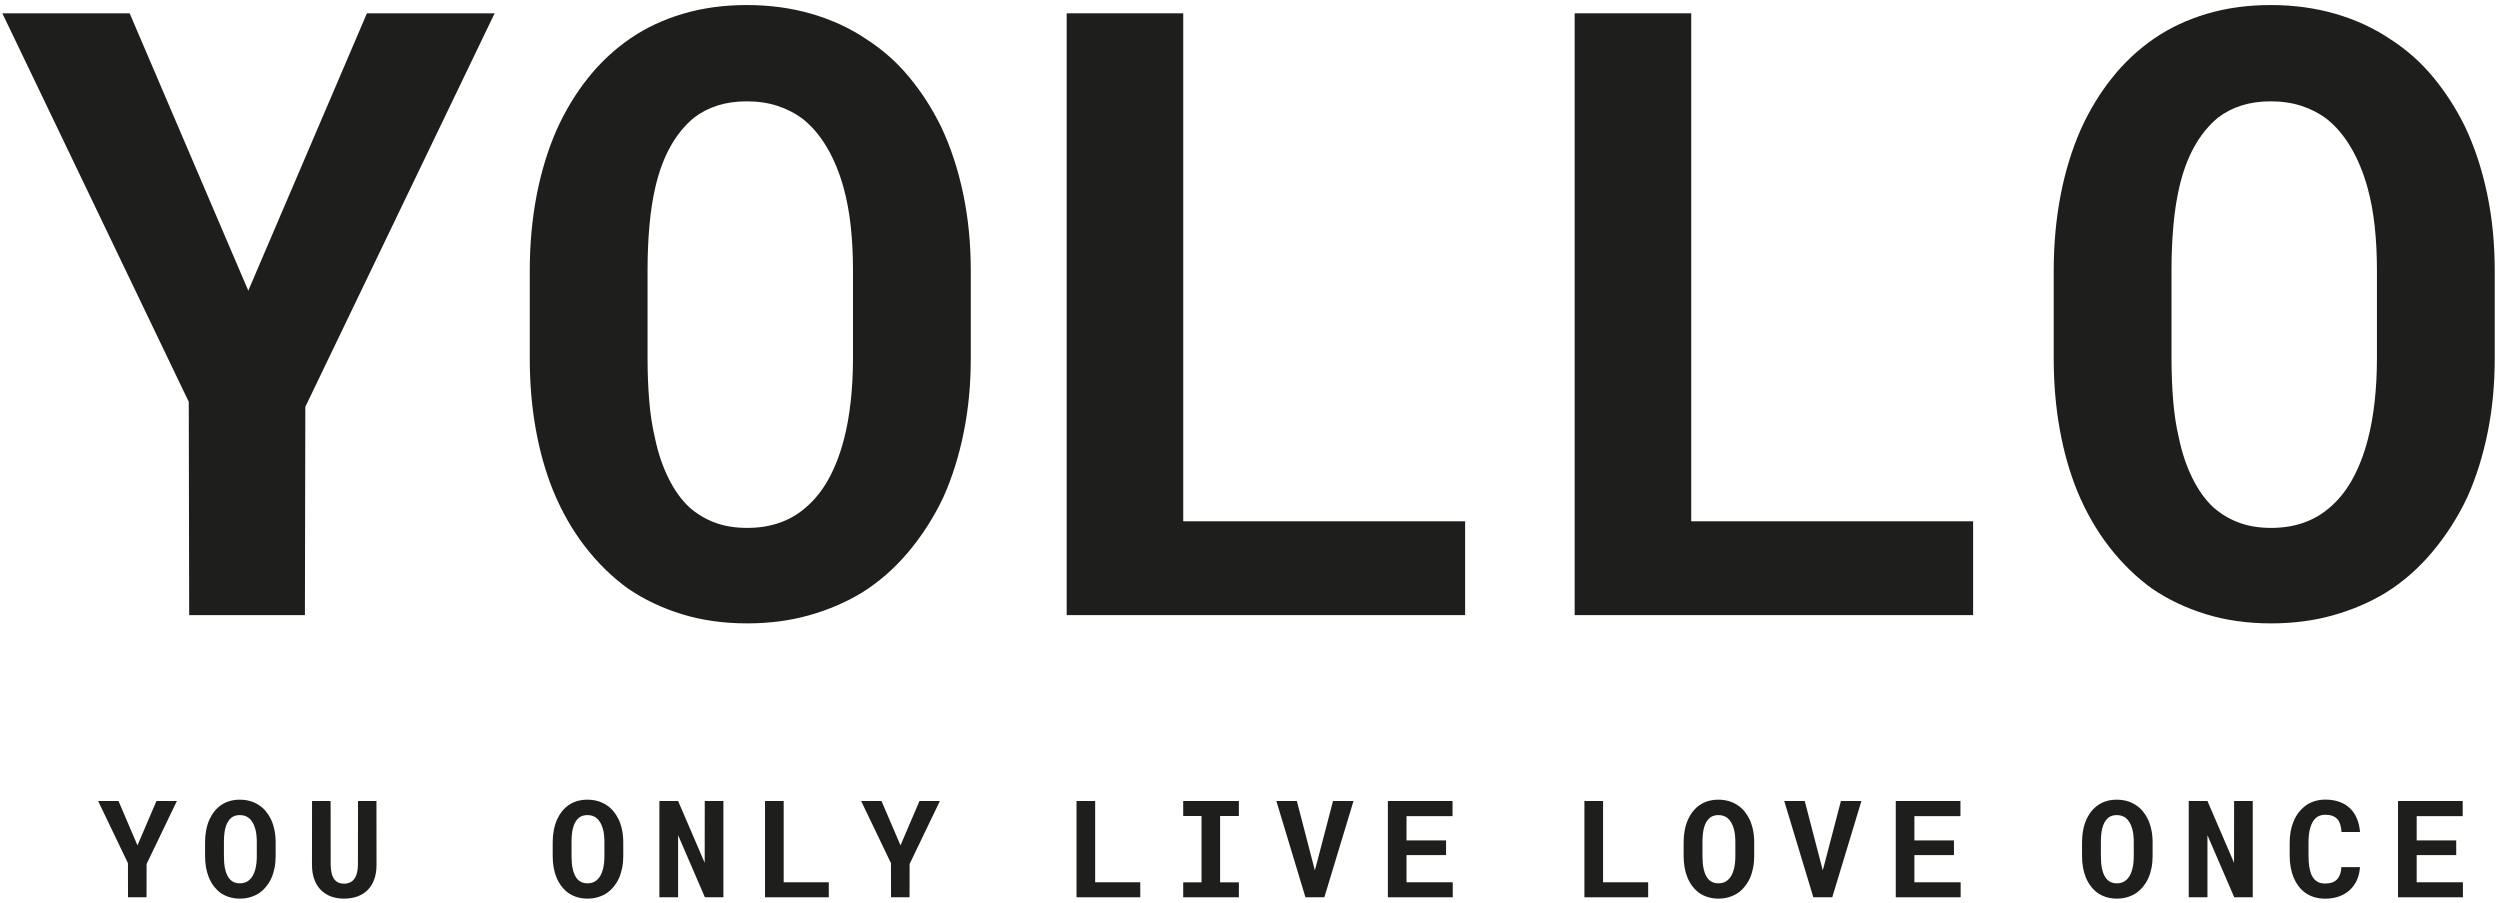 <?xml version="1.0" encoding="UTF-8"?>
<svg width="443px" height="160px" viewBox="0 0 443 160" version="1.1" xmlns="http://www.w3.org/2000/svg" xmlns:xlink="http://www.w3.org/1999/xlink">
    <title>Group Copy</title>
    <g id="Page-1" stroke="none" stroke-width="1" fill="none" fill-rule="evenodd">
        <g id="2" transform="translate(-1624, -931)" fill="#1E1E1C" fill-rule="nonzero">
            <g id="Group-Copy" transform="translate(1624.417, 931.894)">
                <g id="Group-Copy-3" transform="translate(16.97, 140.797)">
                    <g id="YOU" transform="translate(0, 0.012)">
                        <polygon id="Path" points="6.973 8.098 3.609 0.234 0 0.234 5.285 11.25 5.297 17.297 8.578 17.297 8.59 11.391 13.957 0.234 10.336 0.234"></polygon>
                        <path d="M31.457,10.02 L31.457,7.535 C31.457,6.762 31.385,6.031 31.24,5.344 C31.096,4.656 30.887,4.023 30.613,3.445 C30.363,2.938 30.064,2.473 29.717,2.051 C29.369,1.629 28.965,1.27 28.504,0.973 C28.043,0.66 27.525,0.42 26.951,0.252 C26.377,0.084 25.762,0 25.105,0 C24.457,0 23.855,0.082 23.301,0.246 C22.746,0.41 22.246,0.645 21.801,0.949 C21.348,1.262 20.947,1.637 20.6,2.074 C20.252,2.512 19.957,3 19.715,3.539 C19.465,4.109 19.275,4.73 19.146,5.402 C19.018,6.074 18.953,6.785 18.953,7.535 L18.953,10.02 C18.953,10.723 19.01,11.391 19.123,12.023 C19.236,12.656 19.402,13.242 19.621,13.781 C19.863,14.367 20.164,14.893 20.523,15.357 C20.883,15.822 21.289,16.219 21.742,16.547 C22.203,16.859 22.715,17.102 23.277,17.273 C23.84,17.445 24.453,17.531 25.117,17.531 C25.742,17.531 26.326,17.455 26.869,17.303 C27.412,17.15 27.91,16.938 28.363,16.664 C28.863,16.352 29.309,15.961 29.699,15.492 C30.09,15.023 30.418,14.508 30.684,13.945 C30.934,13.383 31.125,12.771 31.258,12.111 C31.391,11.451 31.457,10.754 31.457,10.02 Z M28.117,7.512 L28.117,10.02 C28.117,10.441 28.096,10.848 28.053,11.238 C28.01,11.629 27.945,11.988 27.859,12.316 C27.75,12.738 27.604,13.115 27.42,13.447 C27.236,13.779 27.012,14.055 26.746,14.273 C26.535,14.453 26.293,14.59 26.02,14.684 C25.746,14.777 25.445,14.824 25.117,14.824 C24.773,14.824 24.467,14.773 24.197,14.672 C23.928,14.57 23.688,14.426 23.477,14.238 C23.25,14.027 23.053,13.752 22.885,13.412 C22.717,13.072 22.59,12.695 22.504,12.281 C22.426,11.953 22.371,11.598 22.34,11.215 C22.309,10.832 22.293,10.434 22.293,10.02 L22.293,7.512 C22.293,7.074 22.311,6.656 22.346,6.258 C22.381,5.859 22.438,5.492 22.516,5.156 C22.617,4.719 22.76,4.336 22.943,4.008 C23.127,3.68 23.352,3.406 23.617,3.188 C23.812,3.039 24.033,2.926 24.279,2.848 C24.525,2.77 24.801,2.73 25.105,2.73 C25.426,2.73 25.717,2.773 25.979,2.859 C26.24,2.945 26.477,3.066 26.688,3.223 C26.953,3.434 27.184,3.705 27.379,4.037 C27.574,4.369 27.73,4.746 27.848,5.168 C27.941,5.504 28.01,5.869 28.053,6.264 C28.096,6.658 28.117,7.074 28.117,7.512 Z" id="Shape"></path>
                        <path d="M49.32,0.234 L46.051,0.234 L46.039,11.543 C46.031,12.098 45.973,12.586 45.863,13.008 C45.754,13.43 45.59,13.781 45.371,14.062 C45.168,14.336 44.912,14.541 44.604,14.678 C44.295,14.814 43.941,14.883 43.543,14.883 C43.176,14.883 42.852,14.818 42.57,14.689 C42.289,14.561 42.051,14.367 41.855,14.109 C41.645,13.828 41.486,13.473 41.381,13.043 C41.275,12.613 41.219,12.113 41.211,11.543 L41.199,0.234 L37.906,0.234 L37.895,11.543 C37.895,12.496 38.029,13.346 38.299,14.092 C38.568,14.838 38.949,15.465 39.441,15.973 C39.934,16.48 40.525,16.867 41.217,17.133 C41.908,17.398 42.684,17.531 43.543,17.531 C44.457,17.531 45.271,17.398 45.986,17.133 C46.701,16.867 47.309,16.477 47.809,15.961 C48.301,15.453 48.678,14.828 48.939,14.086 C49.201,13.344 49.332,12.496 49.332,11.543 L49.32,0.234 Z" id="Path"></path>
                    </g>
                    <g id="ONLY" transform="translate(80.551, 0.012)">
                        <path d="M12.504,10.02 L12.504,7.535 C12.504,6.762 12.432,6.031 12.287,5.344 C12.143,4.656 11.934,4.023 11.66,3.445 C11.41,2.938 11.111,2.473 10.764,2.051 C10.416,1.629 10.012,1.27 9.551,0.973 C9.09,0.66 8.572,0.42 7.998,0.252 C7.424,0.084 6.809,0 6.152,0 C5.504,0 4.902,0.082 4.348,0.246 C3.793,0.41 3.293,0.645 2.848,0.949 C2.395,1.262 1.994,1.637 1.646,2.074 C1.299,2.512 1.004,3 0.762,3.539 C0.512,4.109 0.322,4.73 0.193,5.402 C0.064,6.074 0,6.785 0,7.535 L0,10.02 C0,10.723 0.057,11.391 0.17,12.023 C0.283,12.656 0.449,13.242 0.668,13.781 C0.91,14.367 1.211,14.893 1.57,15.357 C1.93,15.822 2.336,16.219 2.789,16.547 C3.25,16.859 3.762,17.102 4.324,17.273 C4.887,17.445 5.5,17.531 6.164,17.531 C6.789,17.531 7.373,17.455 7.916,17.303 C8.459,17.15 8.957,16.938 9.41,16.664 C9.91,16.352 10.355,15.961 10.746,15.492 C11.137,15.023 11.465,14.508 11.73,13.945 C11.98,13.383 12.172,12.771 12.305,12.111 C12.438,11.451 12.504,10.754 12.504,10.02 Z M9.164,7.512 L9.164,10.02 C9.164,10.441 9.143,10.848 9.1,11.238 C9.057,11.629 8.992,11.988 8.906,12.316 C8.797,12.738 8.65,13.115 8.467,13.447 C8.283,13.779 8.059,14.055 7.793,14.273 C7.582,14.453 7.34,14.59 7.066,14.684 C6.793,14.777 6.492,14.824 6.164,14.824 C5.82,14.824 5.514,14.773 5.244,14.672 C4.975,14.57 4.734,14.426 4.523,14.238 C4.297,14.027 4.1,13.752 3.932,13.412 C3.764,13.072 3.637,12.695 3.551,12.281 C3.473,11.953 3.418,11.598 3.387,11.215 C3.355,10.832 3.34,10.434 3.34,10.02 L3.34,7.512 C3.34,7.074 3.357,6.656 3.393,6.258 C3.428,5.859 3.484,5.492 3.562,5.156 C3.664,4.719 3.807,4.336 3.99,4.008 C4.174,3.68 4.398,3.406 4.664,3.188 C4.859,3.039 5.08,2.926 5.326,2.848 C5.572,2.77 5.848,2.73 6.152,2.73 C6.473,2.73 6.764,2.773 7.025,2.859 C7.287,2.945 7.523,3.066 7.734,3.223 C8,3.434 8.23,3.705 8.426,4.037 C8.621,4.369 8.777,4.746 8.895,5.168 C8.988,5.504 9.057,5.869 9.1,6.264 C9.143,6.658 9.164,7.074 9.164,7.512 Z" id="Shape"></path>
                        <polygon id="Path" points="30.25 17.297 30.25 0.234 26.945 0.234 26.934 11.191 22.223 0.234 18.906 0.234 18.906 17.297 22.223 17.297 22.223 6.293 26.969 17.297"></polygon>
                        <polygon id="Path" points="40.93 14.637 40.93 0.234 37.625 0.234 37.625 17.297 48.922 17.297 48.922 14.637"></polygon>
                        <polygon id="Path" points="61.629 8.098 58.266 0.234 54.656 0.234 59.941 11.25 59.953 17.297 63.234 17.297 63.246 11.391 68.613 0.234 64.992 0.234"></polygon>
                    </g>
                    <g id="LIVE" transform="translate(173.371, 0.246)">
                        <polygon id="Path" points="3.305 14.402 3.305 0 0 0 0 17.062 11.297 17.062 11.297 14.402"></polygon>
                        <polygon id="Path" points="18.906 0 18.906 2.66 22.152 2.66 22.152 14.414 18.906 14.414 18.906 17.062 28.773 17.062 28.773 14.414 25.445 14.414 25.445 2.66 28.773 2.66 28.773 0"></polygon>
                        <polygon id="Path" points="40.566 17.062 43.918 17.062 49.086 0 45.453 0 42.547 11.133 42.23 12.293 41.938 11.145 39.043 0 35.41 0"></polygon>
                        <polygon id="Path" points="65.484 9.586 65.484 6.984 58.477 6.984 58.477 2.684 66.633 2.684 66.633 0 55.172 0 55.172 17.062 66.668 17.062 66.668 14.402 58.477 14.402 58.477 9.586"></polygon>
                    </g>
                    <g id="LOVE" transform="translate(263.371, 0.012)">
                        <polygon id="Path" points="3.305 14.637 3.305 0.234 0 0.234 0 17.297 11.297 17.297 11.297 14.637"></polygon>
                        <path d="M30.086,10.02 L30.086,7.535 C30.086,6.762 30.014,6.031 29.869,5.344 C29.725,4.656 29.516,4.023 29.242,3.445 C28.992,2.938 28.693,2.473 28.346,2.051 C27.998,1.629 27.594,1.27 27.133,0.973 C26.672,0.66 26.154,0.42 25.58,0.252 C25.006,0.084 24.391,0 23.734,0 C23.086,0 22.484,0.082 21.93,0.246 C21.375,0.41 20.875,0.645 20.43,0.949 C19.977,1.262 19.576,1.637 19.229,2.074 C18.881,2.512 18.586,3 18.344,3.539 C18.094,4.109 17.904,4.73 17.775,5.402 C17.646,6.074 17.582,6.785 17.582,7.535 L17.582,10.02 C17.582,10.723 17.639,11.391 17.752,12.023 C17.865,12.656 18.031,13.242 18.25,13.781 C18.492,14.367 18.793,14.893 19.152,15.357 C19.512,15.822 19.918,16.219 20.371,16.547 C20.832,16.859 21.344,17.102 21.906,17.273 C22.469,17.445 23.082,17.531 23.746,17.531 C24.371,17.531 24.955,17.455 25.498,17.303 C26.041,17.15 26.539,16.938 26.992,16.664 C27.492,16.352 27.938,15.961 28.328,15.492 C28.719,15.023 29.047,14.508 29.312,13.945 C29.562,13.383 29.754,12.771 29.887,12.111 C30.02,11.451 30.086,10.754 30.086,10.02 Z M26.746,7.512 L26.746,10.02 C26.746,10.441 26.725,10.848 26.682,11.238 C26.639,11.629 26.574,11.988 26.488,12.316 C26.379,12.738 26.232,13.115 26.049,13.447 C25.865,13.779 25.641,14.055 25.375,14.273 C25.164,14.453 24.922,14.59 24.648,14.684 C24.375,14.777 24.074,14.824 23.746,14.824 C23.402,14.824 23.096,14.773 22.826,14.672 C22.557,14.57 22.316,14.426 22.105,14.238 C21.879,14.027 21.682,13.752 21.514,13.412 C21.346,13.072 21.219,12.695 21.133,12.281 C21.055,11.953 21,11.598 20.969,11.215 C20.938,10.832 20.922,10.434 20.922,10.02 L20.922,7.512 C20.922,7.074 20.939,6.656 20.975,6.258 C21.01,5.859 21.066,5.492 21.145,5.156 C21.246,4.719 21.389,4.336 21.572,4.008 C21.756,3.68 21.98,3.406 22.246,3.188 C22.441,3.039 22.662,2.926 22.908,2.848 C23.154,2.77 23.43,2.73 23.734,2.73 C24.055,2.73 24.346,2.773 24.607,2.859 C24.869,2.945 25.105,3.066 25.316,3.223 C25.582,3.434 25.812,3.705 26.008,4.037 C26.203,4.369 26.359,4.746 26.477,5.168 C26.57,5.504 26.639,5.869 26.682,6.264 C26.725,6.658 26.746,7.074 26.746,7.512 Z" id="Shape"></path>
                        <polygon id="Path" points="40.566 17.297 43.918 17.297 49.086 0.234 45.453 0.234 42.547 11.367 42.23 12.527 41.938 11.379 39.043 0.234 35.41 0.234"></polygon>
                        <polygon id="Path" points="65.484 9.82 65.484 7.219 58.477 7.219 58.477 2.918 66.633 2.918 66.633 0.234 55.172 0.234 55.172 17.297 66.668 17.297 66.668 14.637 58.477 14.637 58.477 9.82"></polygon>
                    </g>
                    <g id="ONCE" transform="translate(351.551, 0)">
                        <path d="M12.504,10.031 L12.504,7.547 C12.504,6.773 12.432,6.043 12.287,5.355 C12.143,4.668 11.934,4.035 11.66,3.457 C11.41,2.949 11.111,2.484 10.764,2.062 C10.416,1.641 10.012,1.281 9.551,0.984 C9.09,0.672 8.572,0.432 7.998,0.264 C7.424,0.096 6.809,0.012 6.152,0.012 C5.504,0.012 4.902,0.094 4.348,0.258 C3.793,0.422 3.293,0.656 2.848,0.961 C2.395,1.273 1.994,1.648 1.646,2.086 C1.299,2.523 1.004,3.012 0.762,3.551 C0.512,4.121 0.322,4.742 0.193,5.414 C0.064,6.086 0,6.797 0,7.547 L0,10.031 C0,10.734 0.057,11.402 0.17,12.035 C0.283,12.668 0.449,13.254 0.668,13.793 C0.91,14.379 1.211,14.904 1.57,15.369 C1.93,15.834 2.336,16.23 2.789,16.559 C3.25,16.871 3.762,17.113 4.324,17.285 C4.887,17.457 5.5,17.543 6.164,17.543 C6.789,17.543 7.373,17.467 7.916,17.314 C8.459,17.162 8.957,16.949 9.41,16.676 C9.91,16.363 10.355,15.973 10.746,15.504 C11.137,15.035 11.465,14.52 11.73,13.957 C11.98,13.395 12.172,12.783 12.305,12.123 C12.438,11.463 12.504,10.766 12.504,10.031 Z M9.164,7.523 L9.164,10.031 C9.164,10.453 9.143,10.859 9.1,11.25 C9.057,11.641 8.992,12 8.906,12.328 C8.797,12.75 8.65,13.127 8.467,13.459 C8.283,13.791 8.059,14.066 7.793,14.285 C7.582,14.465 7.34,14.602 7.066,14.695 C6.793,14.789 6.492,14.836 6.164,14.836 C5.82,14.836 5.514,14.785 5.244,14.684 C4.975,14.582 4.734,14.438 4.523,14.25 C4.297,14.039 4.1,13.764 3.932,13.424 C3.764,13.084 3.637,12.707 3.551,12.293 C3.473,11.965 3.418,11.609 3.387,11.227 C3.355,10.844 3.34,10.445 3.34,10.031 L3.34,7.523 C3.34,7.086 3.357,6.668 3.393,6.27 C3.428,5.871 3.484,5.504 3.562,5.168 C3.664,4.73 3.807,4.348 3.99,4.02 C4.174,3.691 4.398,3.418 4.664,3.199 C4.859,3.051 5.08,2.938 5.326,2.859 C5.572,2.781 5.848,2.742 6.152,2.742 C6.473,2.742 6.764,2.785 7.025,2.871 C7.287,2.957 7.523,3.078 7.734,3.234 C8,3.445 8.23,3.717 8.426,4.049 C8.621,4.381 8.777,4.758 8.895,5.18 C8.988,5.516 9.057,5.881 9.1,6.275 C9.143,6.67 9.164,7.086 9.164,7.523 Z" id="Shape"></path>
                        <polygon id="Path" points="30.25 17.309 30.25 0.246 26.945 0.246 26.934 11.203 22.223 0.246 18.906 0.246 18.906 17.309 22.223 17.309 22.223 6.305 26.969 17.309"></polygon>
                        <path d="M49.25,11.965 L45.957,11.965 C45.926,12.48 45.84,12.922 45.699,13.289 C45.559,13.656 45.367,13.957 45.125,14.191 C44.883,14.426 44.59,14.598 44.246,14.707 C43.902,14.816 43.516,14.871 43.086,14.871 C42.766,14.871 42.475,14.834 42.213,14.76 C41.951,14.686 41.715,14.57 41.504,14.414 C41.309,14.273 41.135,14.098 40.982,13.887 C40.83,13.676 40.699,13.434 40.59,13.16 C40.434,12.762 40.318,12.295 40.244,11.76 C40.17,11.225 40.133,10.617 40.133,9.938 L40.133,7.617 C40.133,7.117 40.156,6.65 40.203,6.217 C40.25,5.783 40.324,5.387 40.426,5.027 C40.559,4.566 40.736,4.162 40.959,3.814 C41.182,3.467 41.453,3.199 41.773,3.012 C41.961,2.902 42.166,2.82 42.389,2.766 C42.611,2.711 42.852,2.684 43.109,2.684 C43.594,2.684 44.01,2.748 44.357,2.877 C44.705,3.006 44.996,3.195 45.23,3.445 C45.457,3.703 45.631,4.023 45.752,4.406 C45.873,4.789 45.949,5.234 45.98,5.742 L49.262,5.742 C49.184,4.852 48.996,4.051 48.699,3.34 C48.402,2.629 47.996,2.027 47.48,1.535 C46.965,1.043 46.342,0.664 45.611,0.398 C44.881,0.133 44.047,0 43.109,0 C42.477,0 41.885,0.08 41.334,0.24 C40.783,0.4 40.277,0.629 39.816,0.926 C39.301,1.277 38.84,1.707 38.434,2.215 C38.027,2.723 37.699,3.301 37.449,3.949 C37.23,4.48 37.066,5.057 36.957,5.678 C36.848,6.299 36.793,6.953 36.793,7.641 L36.793,9.938 C36.793,10.672 36.854,11.367 36.975,12.023 C37.096,12.68 37.27,13.281 37.496,13.828 C37.73,14.375 38.018,14.875 38.357,15.328 C38.697,15.781 39.086,16.168 39.523,16.488 C40,16.832 40.537,17.096 41.135,17.279 C41.732,17.463 42.383,17.555 43.086,17.555 C43.977,17.555 44.789,17.424 45.523,17.162 C46.258,16.9 46.891,16.527 47.422,16.043 C47.953,15.559 48.377,14.973 48.693,14.285 C49.01,13.598 49.195,12.824 49.25,11.965 Z" id="Path"></path>
                        <polygon id="Path" points="66.305 9.832 66.305 7.23 59.297 7.23 59.297 2.93 67.453 2.93 67.453 0.246 55.992 0.246 55.992 17.309 67.488 17.309 67.488 14.648 59.297 14.648 59.297 9.832"></polygon>
                    </g>
                </g>
                <g id="YOLLO">
                    <polygon id="Path" points="43.579 50.61 22.559 1.465 0 1.465 33.032 70.312 33.105 108.105 53.613 108.105 53.687 71.191 87.231 1.465 64.6 1.465"></polygon>
                    <path d="M171.606,62.622 L171.606,47.095 C171.606,42.261 171.155,37.695 170.251,33.398 C169.348,29.102 168.042,25.146 166.333,21.533 C164.771,18.359 162.903,15.454 160.73,12.817 C158.557,10.181 156.03,7.935 153.149,6.079 C150.269,4.126 147.034,2.625 143.445,1.575 C139.856,0.525 136.011,0 131.909,0 C127.856,0 124.097,0.513 120.63,1.538 C117.163,2.563 114.038,4.028 111.255,5.933 C108.423,7.886 105.92,10.229 103.748,12.964 C101.575,15.698 99.731,18.75 98.218,22.119 C96.655,25.684 95.471,29.565 94.666,33.765 C93.86,37.964 93.457,42.407 93.457,47.095 L93.457,62.622 C93.457,67.017 93.811,71.191 94.519,75.146 C95.227,79.102 96.265,82.764 97.632,86.133 C99.146,89.795 101.025,93.079 103.271,95.984 C105.518,98.889 108.057,101.367 110.889,103.418 C113.77,105.371 116.968,106.885 120.483,107.959 C123.999,109.033 127.832,109.57 131.982,109.57 C135.889,109.57 139.539,109.094 142.932,108.142 C146.326,107.19 149.438,105.859 152.271,104.15 C155.396,102.197 158.179,99.756 160.62,96.826 C163.062,93.896 165.112,90.674 166.772,87.158 C168.335,83.643 169.531,79.822 170.361,75.696 C171.191,71.57 171.606,67.212 171.606,62.622 Z M150.732,46.948 L150.732,62.622 C150.732,65.259 150.598,67.798 150.33,70.239 C150.061,72.681 149.658,74.927 149.121,76.978 C148.438,79.614 147.522,81.97 146.375,84.045 C145.227,86.121 143.823,87.842 142.163,89.209 C140.845,90.332 139.331,91.187 137.622,91.772 C135.913,92.358 134.033,92.651 131.982,92.651 C129.834,92.651 127.917,92.334 126.233,91.699 C124.548,91.064 123.047,90.161 121.729,88.989 C120.312,87.671 119.08,85.95 118.03,83.826 C116.98,81.702 116.187,79.346 115.649,76.758 C115.161,74.707 114.819,72.485 114.624,70.093 C114.429,67.7 114.331,65.21 114.331,62.622 L114.331,46.948 C114.331,44.214 114.441,41.602 114.661,39.111 C114.88,36.621 115.234,34.326 115.723,32.227 C116.357,29.492 117.249,27.1 118.396,25.049 C119.543,22.998 120.947,21.289 122.607,19.922 C123.828,18.994 125.208,18.286 126.746,17.798 C128.284,17.31 130.005,17.065 131.909,17.065 C133.911,17.065 135.73,17.334 137.366,17.871 C139.001,18.408 140.479,19.165 141.797,20.142 C143.457,21.46 144.897,23.157 146.118,25.232 C147.339,27.307 148.315,29.663 149.048,32.3 C149.634,34.399 150.061,36.682 150.33,39.148 C150.598,41.614 150.732,44.214 150.732,46.948 Z" id="Shape"></path>
                    <polygon id="Path" points="209.253 91.479 209.253 1.465 188.599 1.465 188.599 108.105 259.204 108.105 259.204 91.479"></polygon>
                    <polygon id="Path" points="299.268 91.479 299.268 1.465 278.613 1.465 278.613 108.105 349.219 108.105 349.219 91.479"></polygon>
                    <path d="M441.65,62.622 L441.65,47.095 C441.65,42.261 441.199,37.695 440.295,33.398 C439.392,29.102 438.086,25.146 436.377,21.533 C434.814,18.359 432.947,15.454 430.774,12.817 C428.601,10.181 426.074,7.935 423.193,6.079 C420.312,4.126 417.078,2.625 413.489,1.575 C409.9,0.525 406.055,0 401.953,0 C397.9,0 394.141,0.513 390.674,1.538 C387.207,2.563 384.082,4.028 381.299,5.933 C378.467,7.886 375.964,10.229 373.792,12.964 C371.619,15.698 369.775,18.75 368.262,22.119 C366.699,25.684 365.515,29.565 364.709,33.765 C363.904,37.964 363.501,42.407 363.501,47.095 L363.501,62.622 C363.501,67.017 363.855,71.191 364.563,75.146 C365.271,79.102 366.309,82.764 367.676,86.133 C369.189,89.795 371.069,93.079 373.315,95.984 C375.562,98.889 378.101,101.367 380.933,103.418 C383.813,105.371 387.012,106.885 390.527,107.959 C394.043,109.033 397.876,109.57 402.026,109.57 C405.933,109.57 409.583,109.094 412.976,108.142 C416.37,107.19 419.482,105.859 422.314,104.15 C425.439,102.197 428.223,99.756 430.664,96.826 C433.105,93.896 435.156,90.674 436.816,87.158 C438.379,83.643 439.575,79.822 440.405,75.696 C441.235,71.57 441.65,67.212 441.65,62.622 Z M420.776,46.948 L420.776,62.622 C420.776,65.259 420.642,67.798 420.374,70.239 C420.105,72.681 419.702,74.927 419.165,76.978 C418.481,79.614 417.566,81.97 416.418,84.045 C415.271,86.121 413.867,87.842 412.207,89.209 C410.889,90.332 409.375,91.187 407.666,91.772 C405.957,92.358 404.077,92.651 402.026,92.651 C399.878,92.651 397.961,92.334 396.277,91.699 C394.592,91.064 393.091,90.161 391.772,88.989 C390.356,87.671 389.124,85.95 388.074,83.826 C387.024,81.702 386.23,79.346 385.693,76.758 C385.205,74.707 384.863,72.485 384.668,70.093 C384.473,67.7 384.375,65.21 384.375,62.622 L384.375,46.948 C384.375,44.214 384.485,41.602 384.705,39.111 C384.924,36.621 385.278,34.326 385.767,32.227 C386.401,29.492 387.292,27.1 388.44,25.049 C389.587,22.998 390.991,21.289 392.651,19.922 C393.872,18.994 395.251,18.286 396.79,17.798 C398.328,17.31 400.049,17.065 401.953,17.065 C403.955,17.065 405.774,17.334 407.41,17.871 C409.045,18.408 410.522,19.165 411.841,20.142 C413.501,21.46 414.941,23.157 416.162,25.232 C417.383,27.307 418.359,29.663 419.092,32.3 C419.678,34.399 420.105,36.682 420.374,39.148 C420.642,41.614 420.776,44.214 420.776,46.948 Z" id="Shape"></path>
                </g>
            </g>
        </g>
    </g>
</svg>